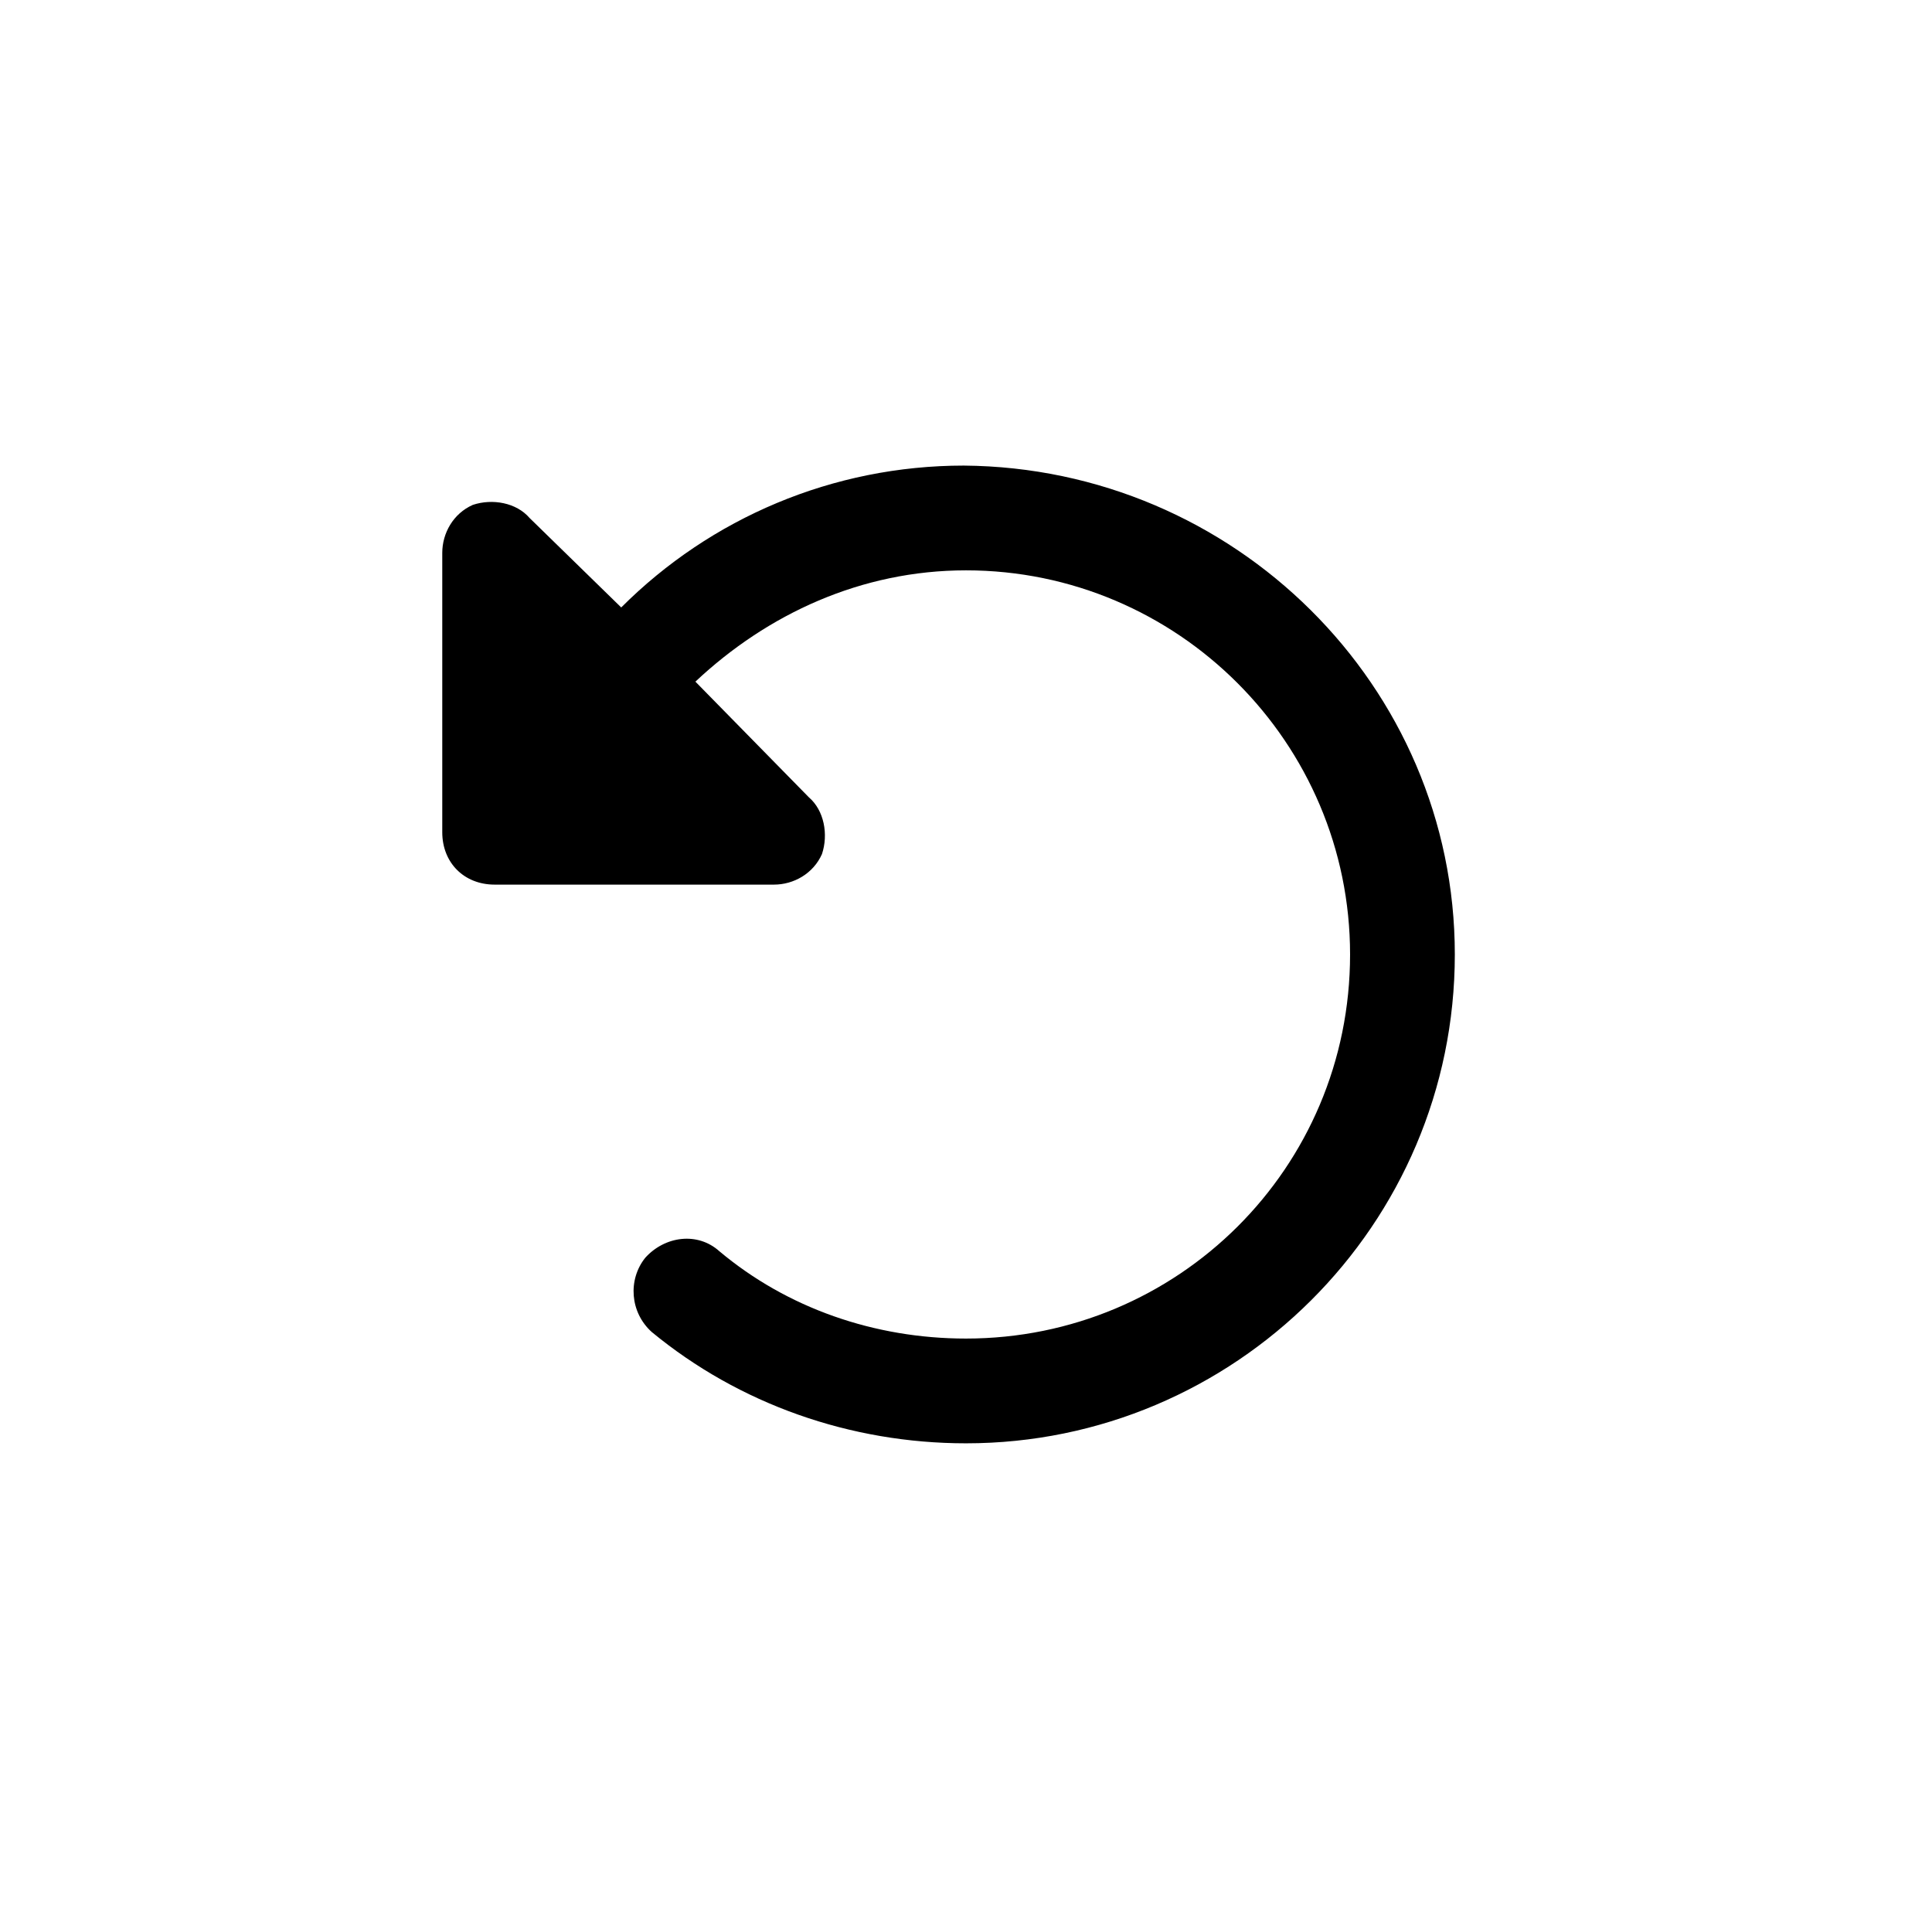 <svg xmlns="http://www.w3.org/2000/svg" width="83" height="82" viewBox="0 0 83 82" fill="none"><path d="M20.312 21.688C21.156 21.406 22.188 21.594 22.75 22.25L26.688 26.094C30.531 22.25 35.781 20 41.406 20C53.031 20.094 62.5 29.469 62.5 41C62.5 52.625 53.031 62 41.5 62C36.531 62 31.75 60.312 28 57.219C27.062 56.375 26.969 54.969 27.719 54.031C28.562 53.094 29.969 52.906 30.906 53.75C33.812 56.188 37.562 57.5 41.5 57.5C50.594 57.5 58 50.188 58 41C58 31.906 50.594 24.5 41.5 24.5C37 24.5 32.969 26.375 29.875 29.281L34.75 34.25C35.406 34.812 35.594 35.844 35.312 36.688C34.938 37.531 34.094 38 33.25 38H21.25C19.938 38 19 37.062 19 35.75V23.75C19 22.906 19.469 22.062 20.312 21.688Z" fill="black"></path></svg>